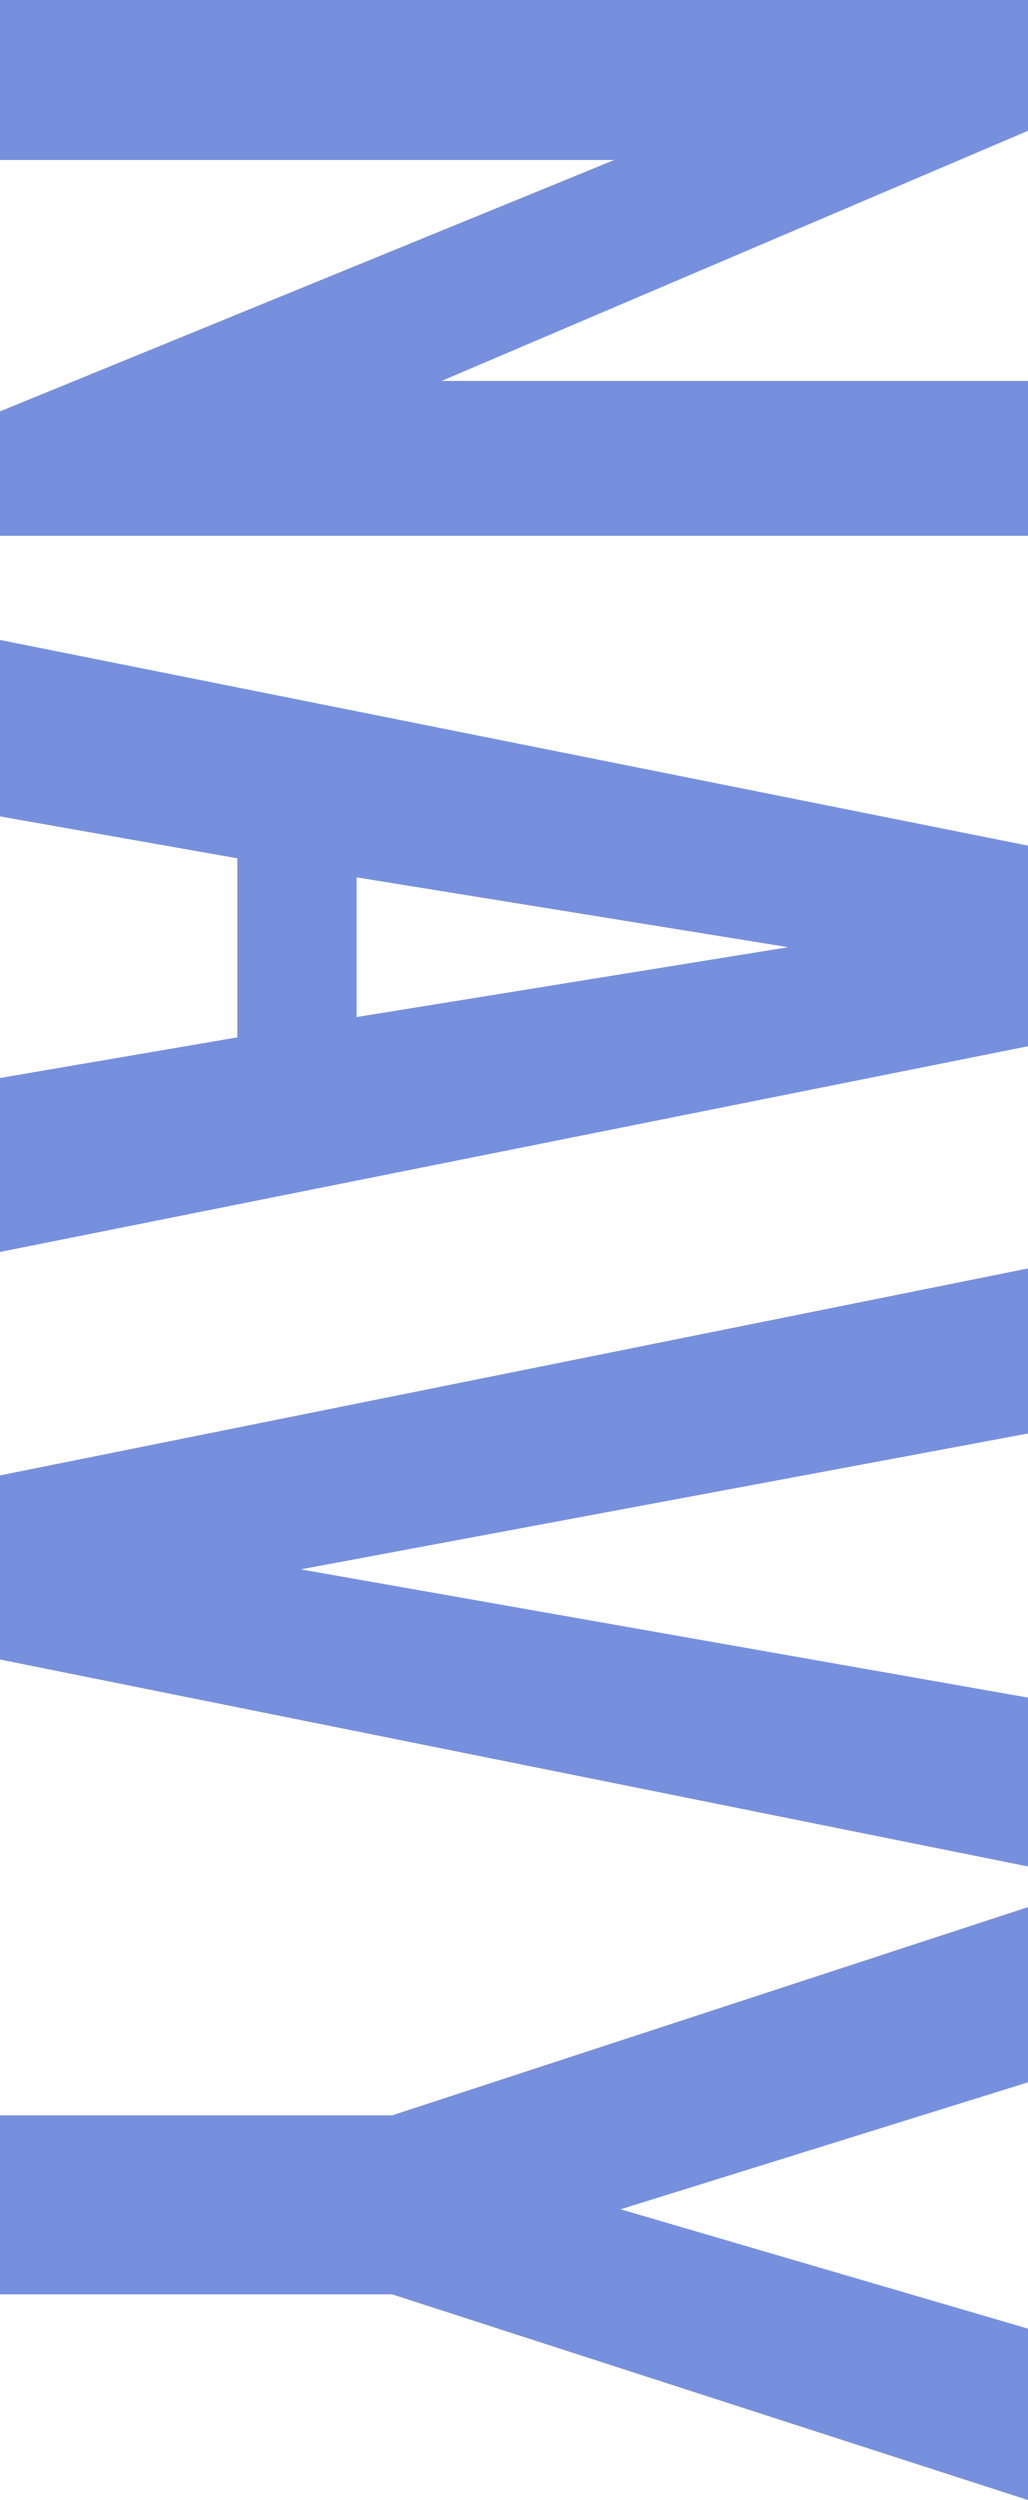 <svg height="393.8" width="162" xmlns="http://www.w3.org/2000/svg"><path d="M0 0v25.2h96.8L0 64.8v19.6h162V60H69.6L162 20.6V0zm0 100.8v27.8l37.4 6.6v28.2L0 169.8v27.4l162-32.4v-31.6zm56.2 37.4 68 11-68 11zM0 232.4v29L162 294v-26.6L47.4 247.2 162 225.8v-26zm0 100.8v28.2h61.8L162 393.8v-27L97.8 348l64.2-20v-27.6L61.8 333.2z" fill="#7790dd"/></svg>